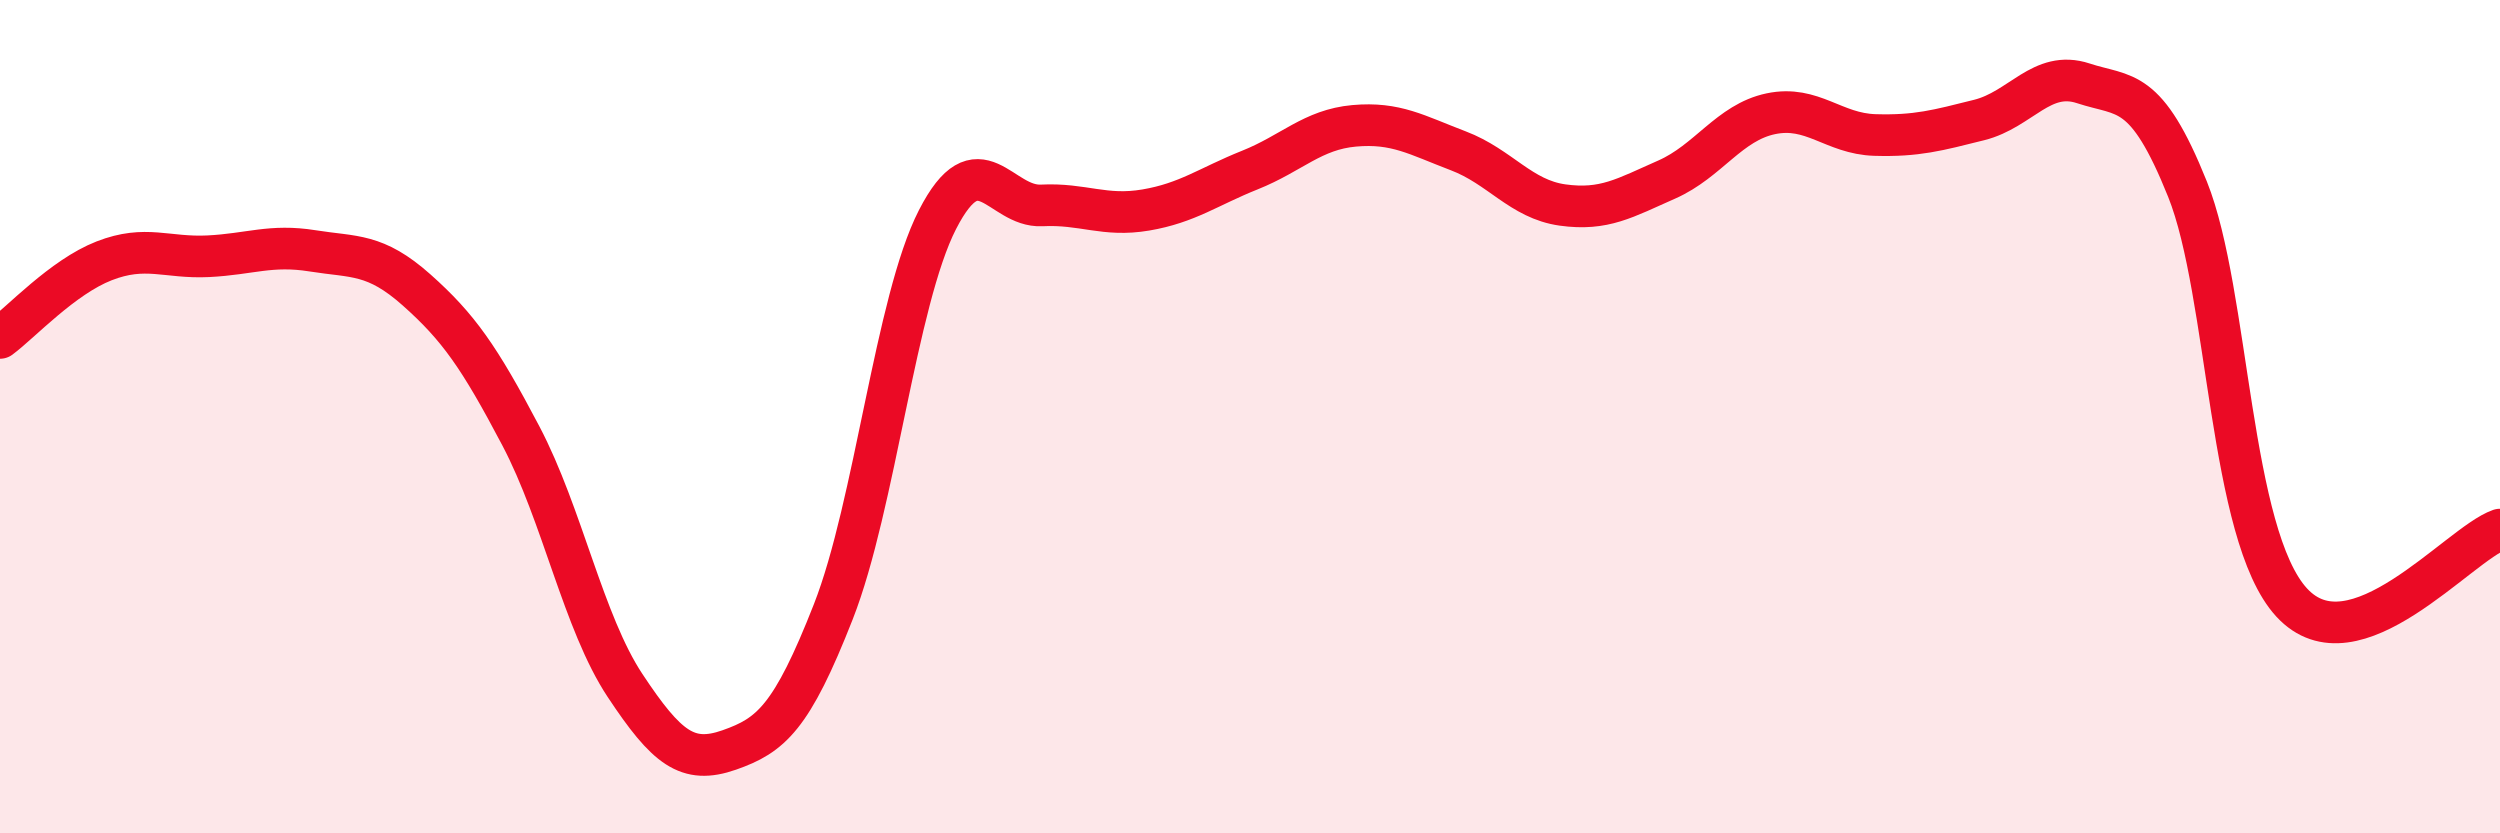 
    <svg width="60" height="20" viewBox="0 0 60 20" xmlns="http://www.w3.org/2000/svg">
      <path
        d="M 0,8.11 C 0.5,7.74 1.5,6.65 2.5,6.26 C 3.5,5.87 4,6.2 5,6.15 C 6,6.1 6.5,5.86 7.5,6.02 C 8.5,6.18 9,6.07 10,6.96 C 11,7.85 11.5,8.56 12.5,10.46 C 13.5,12.36 14,14.94 15,16.45 C 16,17.96 16.5,18.35 17.5,18 C 18.5,17.65 19,17.23 20,14.68 C 21,12.13 21.5,7.22 22.5,5.27 C 23.5,3.32 24,4.98 25,4.93 C 26,4.88 26.5,5.21 27.5,5.04 C 28.5,4.87 29,4.48 30,4.08 C 31,3.68 31.5,3.11 32.5,3.02 C 33.5,2.93 34,3.24 35,3.62 C 36,4 36.5,4.78 37.5,4.92 C 38.5,5.06 39,4.75 40,4.31 C 41,3.87 41.5,2.94 42.5,2.73 C 43.5,2.52 44,3.21 45,3.24 C 46,3.27 46.5,3.13 47.5,2.88 C 48.5,2.63 49,1.67 50,2 C 51,2.33 51.5,2.05 52.5,4.54 C 53.5,7.03 53.5,12.83 55,14.46 C 56.5,16.09 59,13.06 60,12.71L60 20L0 20Z"
        fill="#EB0A25"
        opacity="0.1"
        stroke-linecap="round"
        stroke-linejoin="round"
      />
      <path
        d="M 0,8.11 C 0.5,7.74 1.5,6.65 2.5,6.26 C 3.5,5.87 4,6.2 5,6.15 C 6,6.1 6.5,5.86 7.5,6.02 C 8.5,6.18 9,6.07 10,6.96 C 11,7.85 11.5,8.56 12.5,10.46 C 13.5,12.36 14,14.94 15,16.45 C 16,17.96 16.5,18.35 17.5,18 C 18.5,17.65 19,17.23 20,14.68 C 21,12.13 21.5,7.22 22.5,5.27 C 23.5,3.32 24,4.98 25,4.93 C 26,4.88 26.5,5.21 27.5,5.04 C 28.5,4.87 29,4.48 30,4.08 C 31,3.68 31.5,3.11 32.5,3.02 C 33.5,2.93 34,3.24 35,3.62 C 36,4 36.5,4.78 37.5,4.92 C 38.5,5.06 39,4.75 40,4.31 C 41,3.87 41.5,2.94 42.5,2.73 C 43.5,2.52 44,3.21 45,3.24 C 46,3.27 46.5,3.13 47.5,2.88 C 48.5,2.63 49,1.67 50,2 C 51,2.33 51.5,2.05 52.5,4.54 C 53.5,7.03 53.5,12.83 55,14.46 C 56.5,16.09 59,13.06 60,12.71"
        stroke="#EB0A25"
        stroke-width="1"
        fill="none"
        stroke-linecap="round"
        stroke-linejoin="round"
      />
    </svg>
  